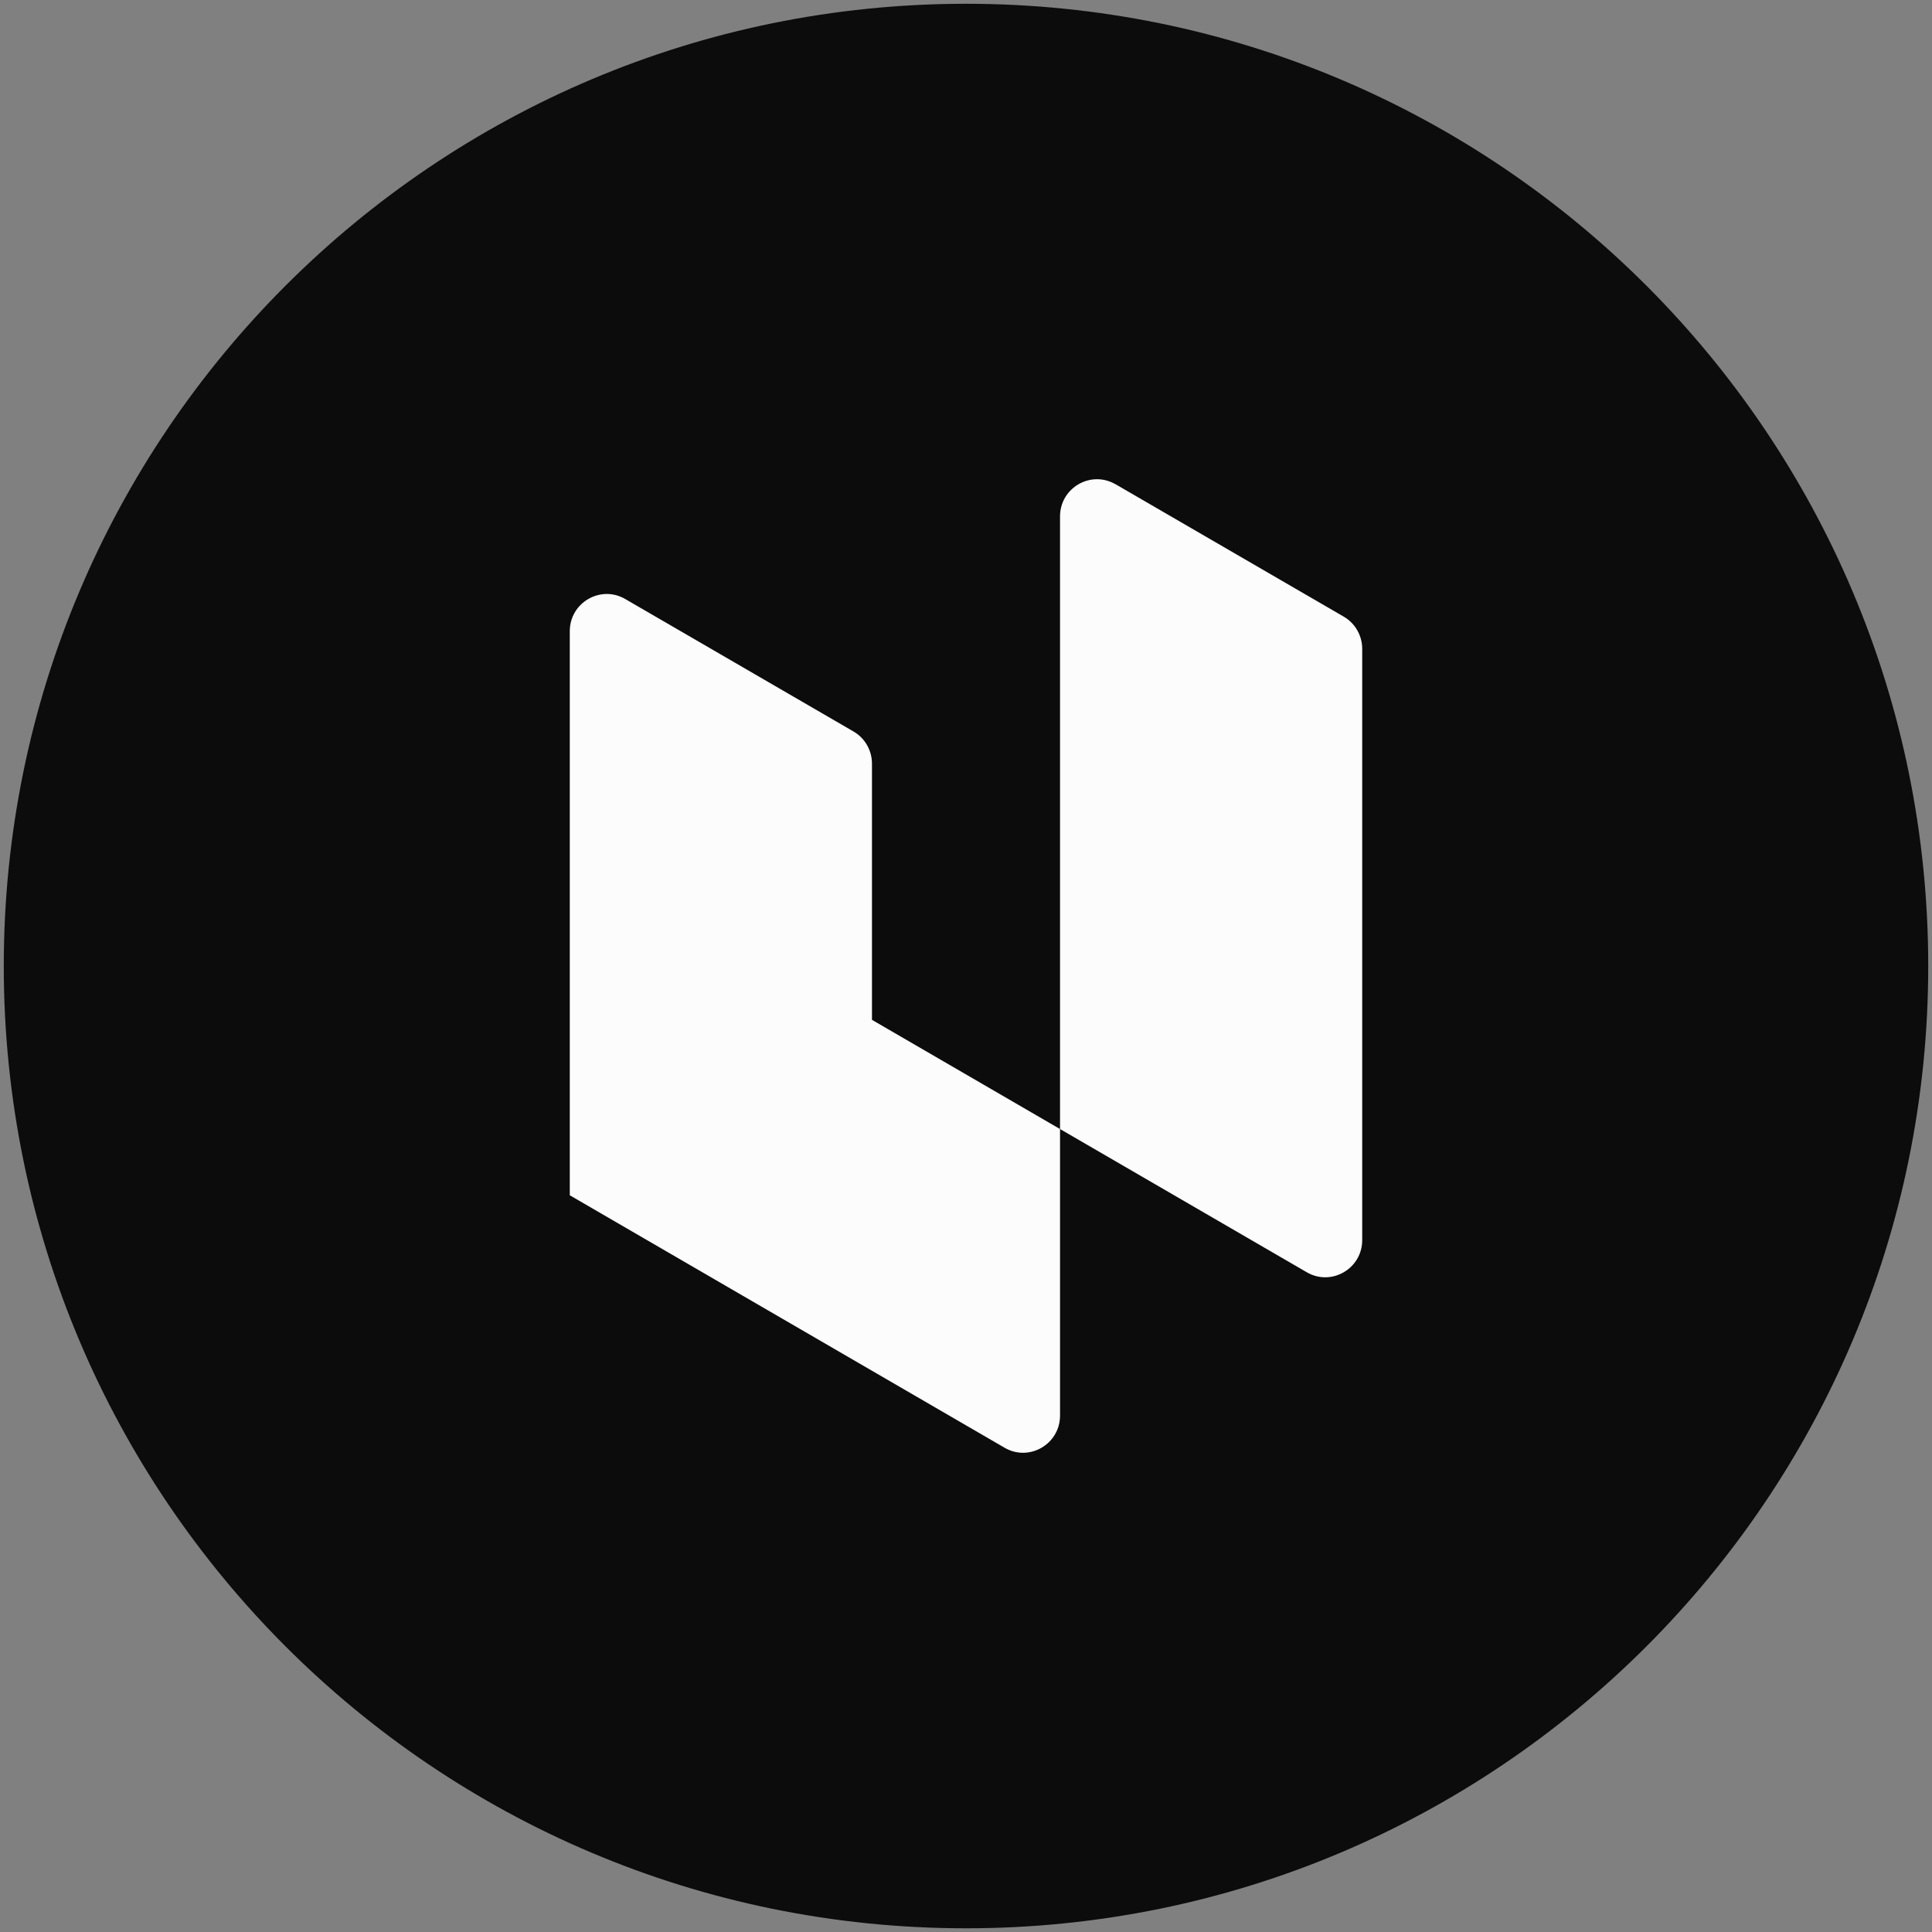 <svg width="512" height="512" viewBox="0 0 512 512" fill="none" xmlns="http://www.w3.org/2000/svg">
<rect x="0" y="0" width="512" height="512" fill="#808080" stroke="none"/>
<path d="M256 511.018C396.833 511.018 511 396.847 511 256.009C511 115.171 396.833 1 256 1C115.167 1 1 115.171 1 256.009C1 396.847 115.167 511.018 256 511.018Z" fill="#0C0C0C"/>
<path d="M295.605 128.311L356.111 163.422C359.138 165.178 361 168.436 361 171.947V328.642C361 336.21 352.833 340.95 346.315 337.166L280.919 299.206V136.855C280.919 129.286 289.067 124.546 295.605 128.33V128.311Z" fill="#FCFCFC"/>
<path d="M231.081 270.259V202.377C231.081 198.866 229.219 195.608 226.192 193.853L165.685 158.741C159.167 154.957 151 159.697 151 167.266V316.763L266.233 383.67C272.751 387.454 280.918 382.714 280.918 375.145V299.207L231.1 270.279L231.081 270.259Z" fill="#FCFCFC"/>
</svg>
